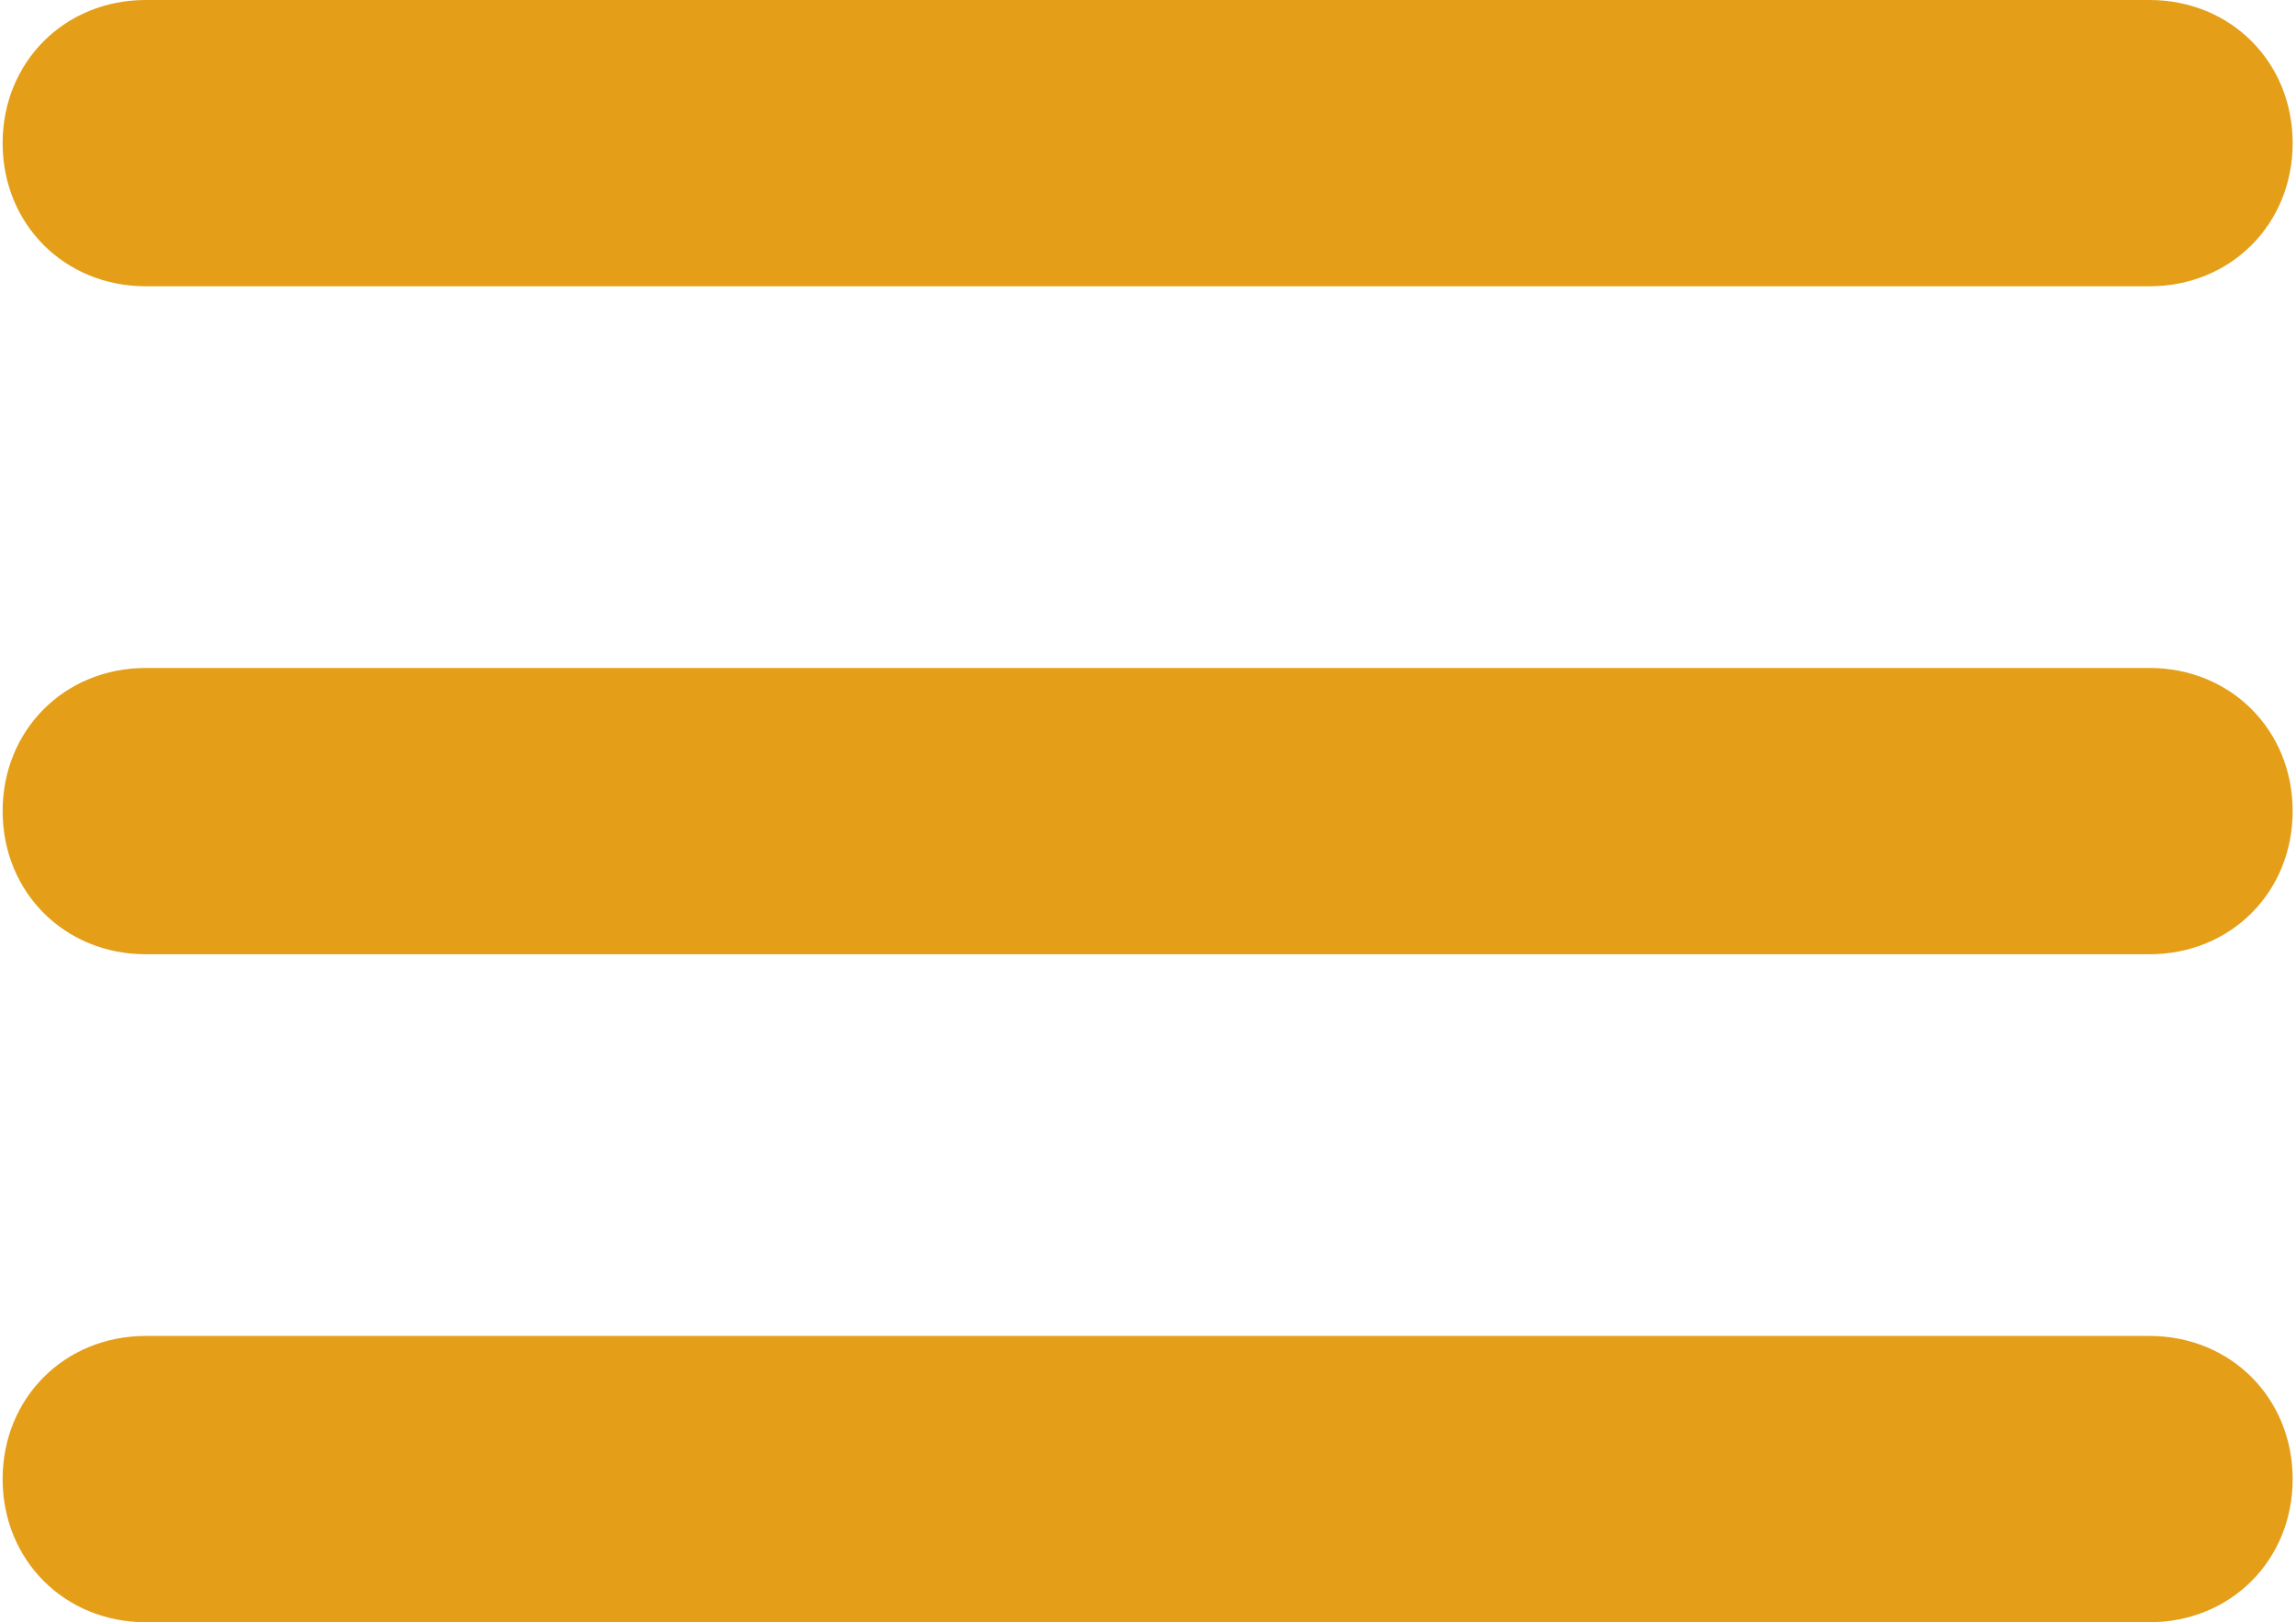 <?xml version="1.0" encoding="UTF-8"?> <svg xmlns="http://www.w3.org/2000/svg" width="385" height="272" viewBox="0 0 385 272" fill="none"> <path d="M360.44 48H24.44C10.84 48 0.44 37.6 0.44 24C0.44 10.4 10.84 0 24.44 0H360.44C374.04 0 384.44 10.4 384.44 24C384.44 37.6 374.04 48 360.44 48Z" fill="#E49E18"></path> <path d="M360.44 160H24.44C10.84 160 0.44 149.6 0.44 136C0.44 122.4 10.84 112 24.44 112H360.44C374.04 112 384.44 122.4 384.44 136C384.44 149.6 374.04 160 360.44 160Z" fill="#E49E18"></path> <path d="M360.44 272H24.44C10.84 272 0.44 261.6 0.44 248C0.44 234.4 10.84 224 24.44 224H360.44C374.04 224 384.44 234.4 384.44 248C384.44 261.6 374.04 272 360.44 272Z" fill="#E49E18"></path> </svg> 